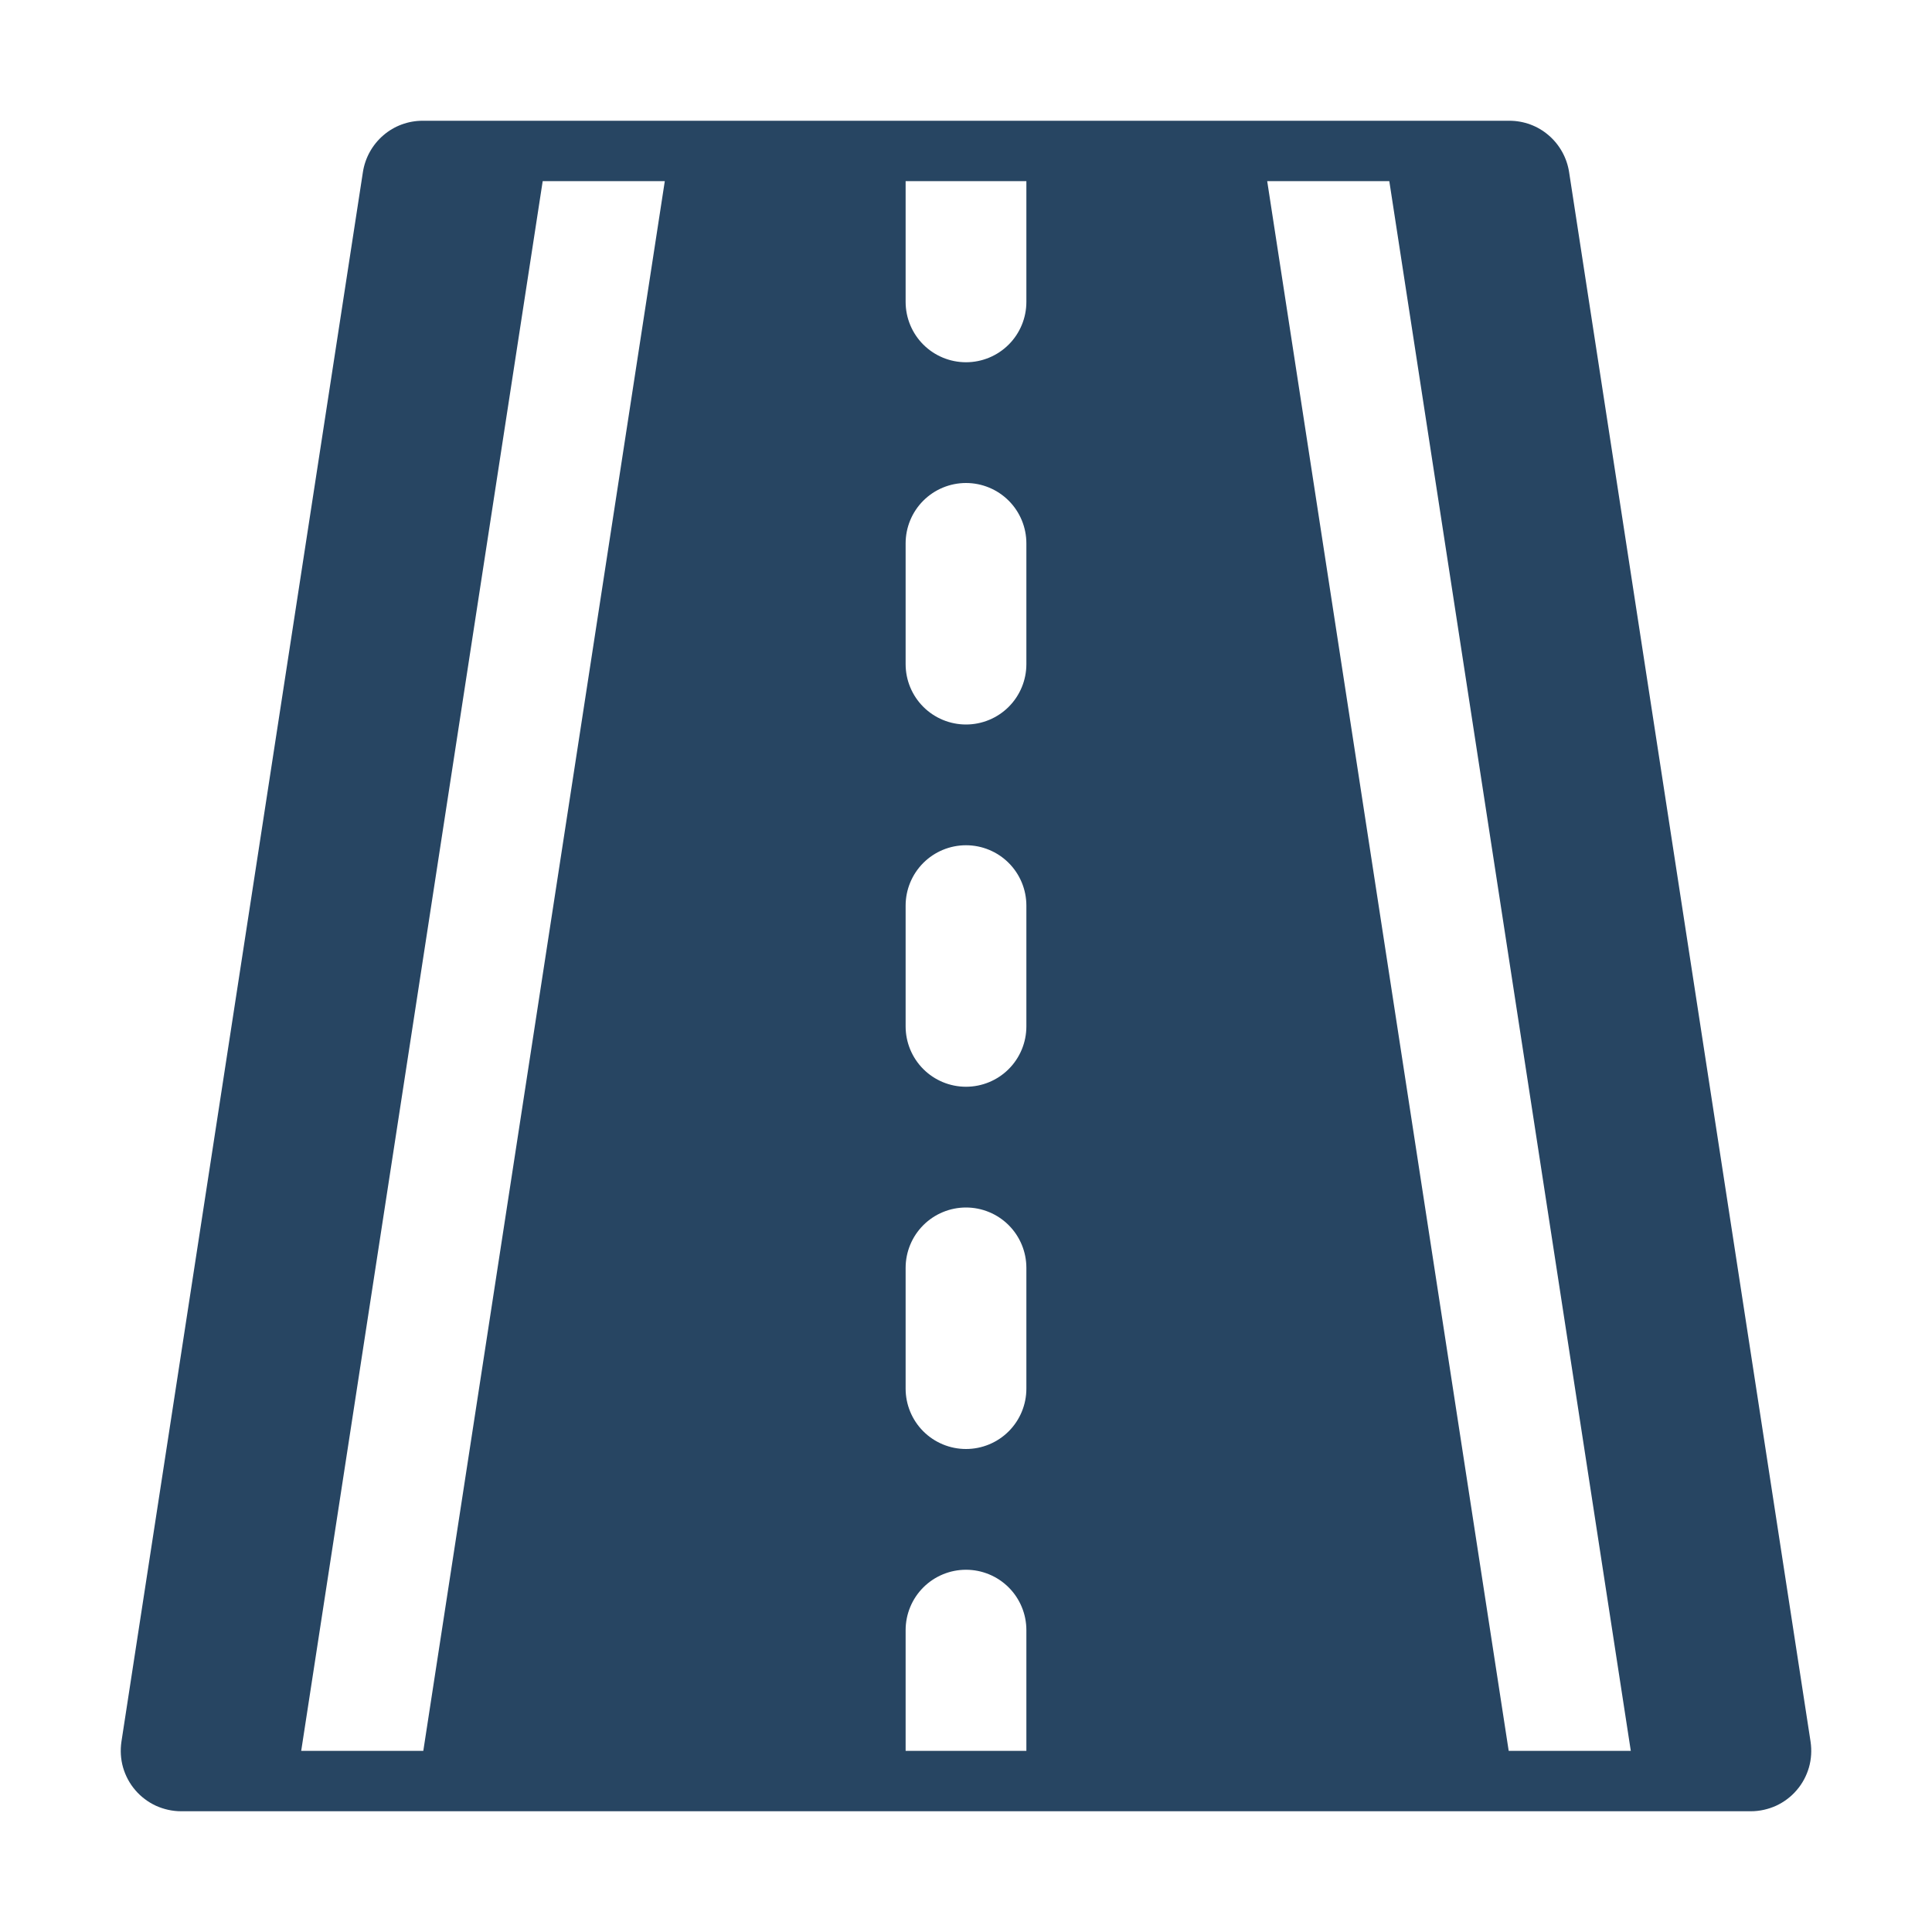 <svg width="20" height="20" viewBox="0 0 20 20" fill="none" xmlns="http://www.w3.org/2000/svg">
<path d="M16.243 1.78C16.22 1.633 16.145 1.498 16.032 1.401C15.919 1.303 15.774 1.25 15.625 1.25H4.375C4.226 1.25 4.081 1.303 3.968 1.401C3.855 1.498 3.78 1.633 3.757 1.78L1.257 18.03C1.244 18.119 1.249 18.21 1.274 18.297C1.299 18.383 1.342 18.464 1.401 18.532C1.459 18.6 1.532 18.655 1.614 18.693C1.696 18.73 1.785 18.75 1.875 18.75H18.125C18.215 18.75 18.304 18.73 18.386 18.693C18.468 18.655 18.541 18.6 18.599 18.532C18.658 18.464 18.701 18.383 18.726 18.297C18.751 18.21 18.756 18.119 18.743 18.03L16.243 1.78ZM10.625 1.875V3.125C10.625 3.291 10.559 3.45 10.442 3.567C10.325 3.684 10.166 3.75 10 3.75C9.834 3.75 9.675 3.684 9.558 3.567C9.441 3.45 9.375 3.291 9.375 3.125V1.875H10.625ZM10 7.5C9.834 7.5 9.675 7.434 9.558 7.317C9.441 7.2 9.375 7.041 9.375 6.875V5.625C9.375 5.459 9.441 5.3 9.558 5.183C9.675 5.066 9.834 5 10 5C10.166 5 10.325 5.066 10.442 5.183C10.559 5.3 10.625 5.459 10.625 5.625V6.875C10.625 7.041 10.559 7.2 10.442 7.317C10.325 7.434 10.166 7.5 10 7.5ZM10.625 9.375V10.625C10.625 10.791 10.559 10.95 10.442 11.067C10.325 11.184 10.166 11.25 10 11.25C9.834 11.25 9.675 11.184 9.558 11.067C9.441 10.95 9.375 10.791 9.375 10.625V9.375C9.375 9.209 9.441 9.05 9.558 8.933C9.675 8.816 9.834 8.75 10 8.75C10.166 8.75 10.325 8.816 10.442 8.933C10.559 9.05 10.625 9.209 10.625 9.375ZM9.375 13.125C9.375 12.959 9.441 12.8 9.558 12.683C9.675 12.566 9.834 12.5 10 12.5C10.166 12.5 10.325 12.566 10.442 12.683C10.559 12.8 10.625 12.959 10.625 13.125V14.375C10.625 14.541 10.559 14.7 10.442 14.817C10.325 14.934 10.166 15 10 15C9.834 15 9.675 14.934 9.558 14.817C9.441 14.7 9.375 14.541 9.375 14.375V13.125ZM3.118 18.125L5.618 1.875H6.882L4.382 18.125H3.118ZM9.375 18.125V16.875C9.375 16.709 9.441 16.55 9.558 16.433C9.675 16.316 9.834 16.25 10 16.25C10.166 16.25 10.325 16.316 10.442 16.433C10.559 16.55 10.625 16.709 10.625 16.875V18.125H9.375ZM15.618 18.125L13.118 1.875H14.382L16.882 18.125H15.618Z" fill="#274562"/>
</svg>
